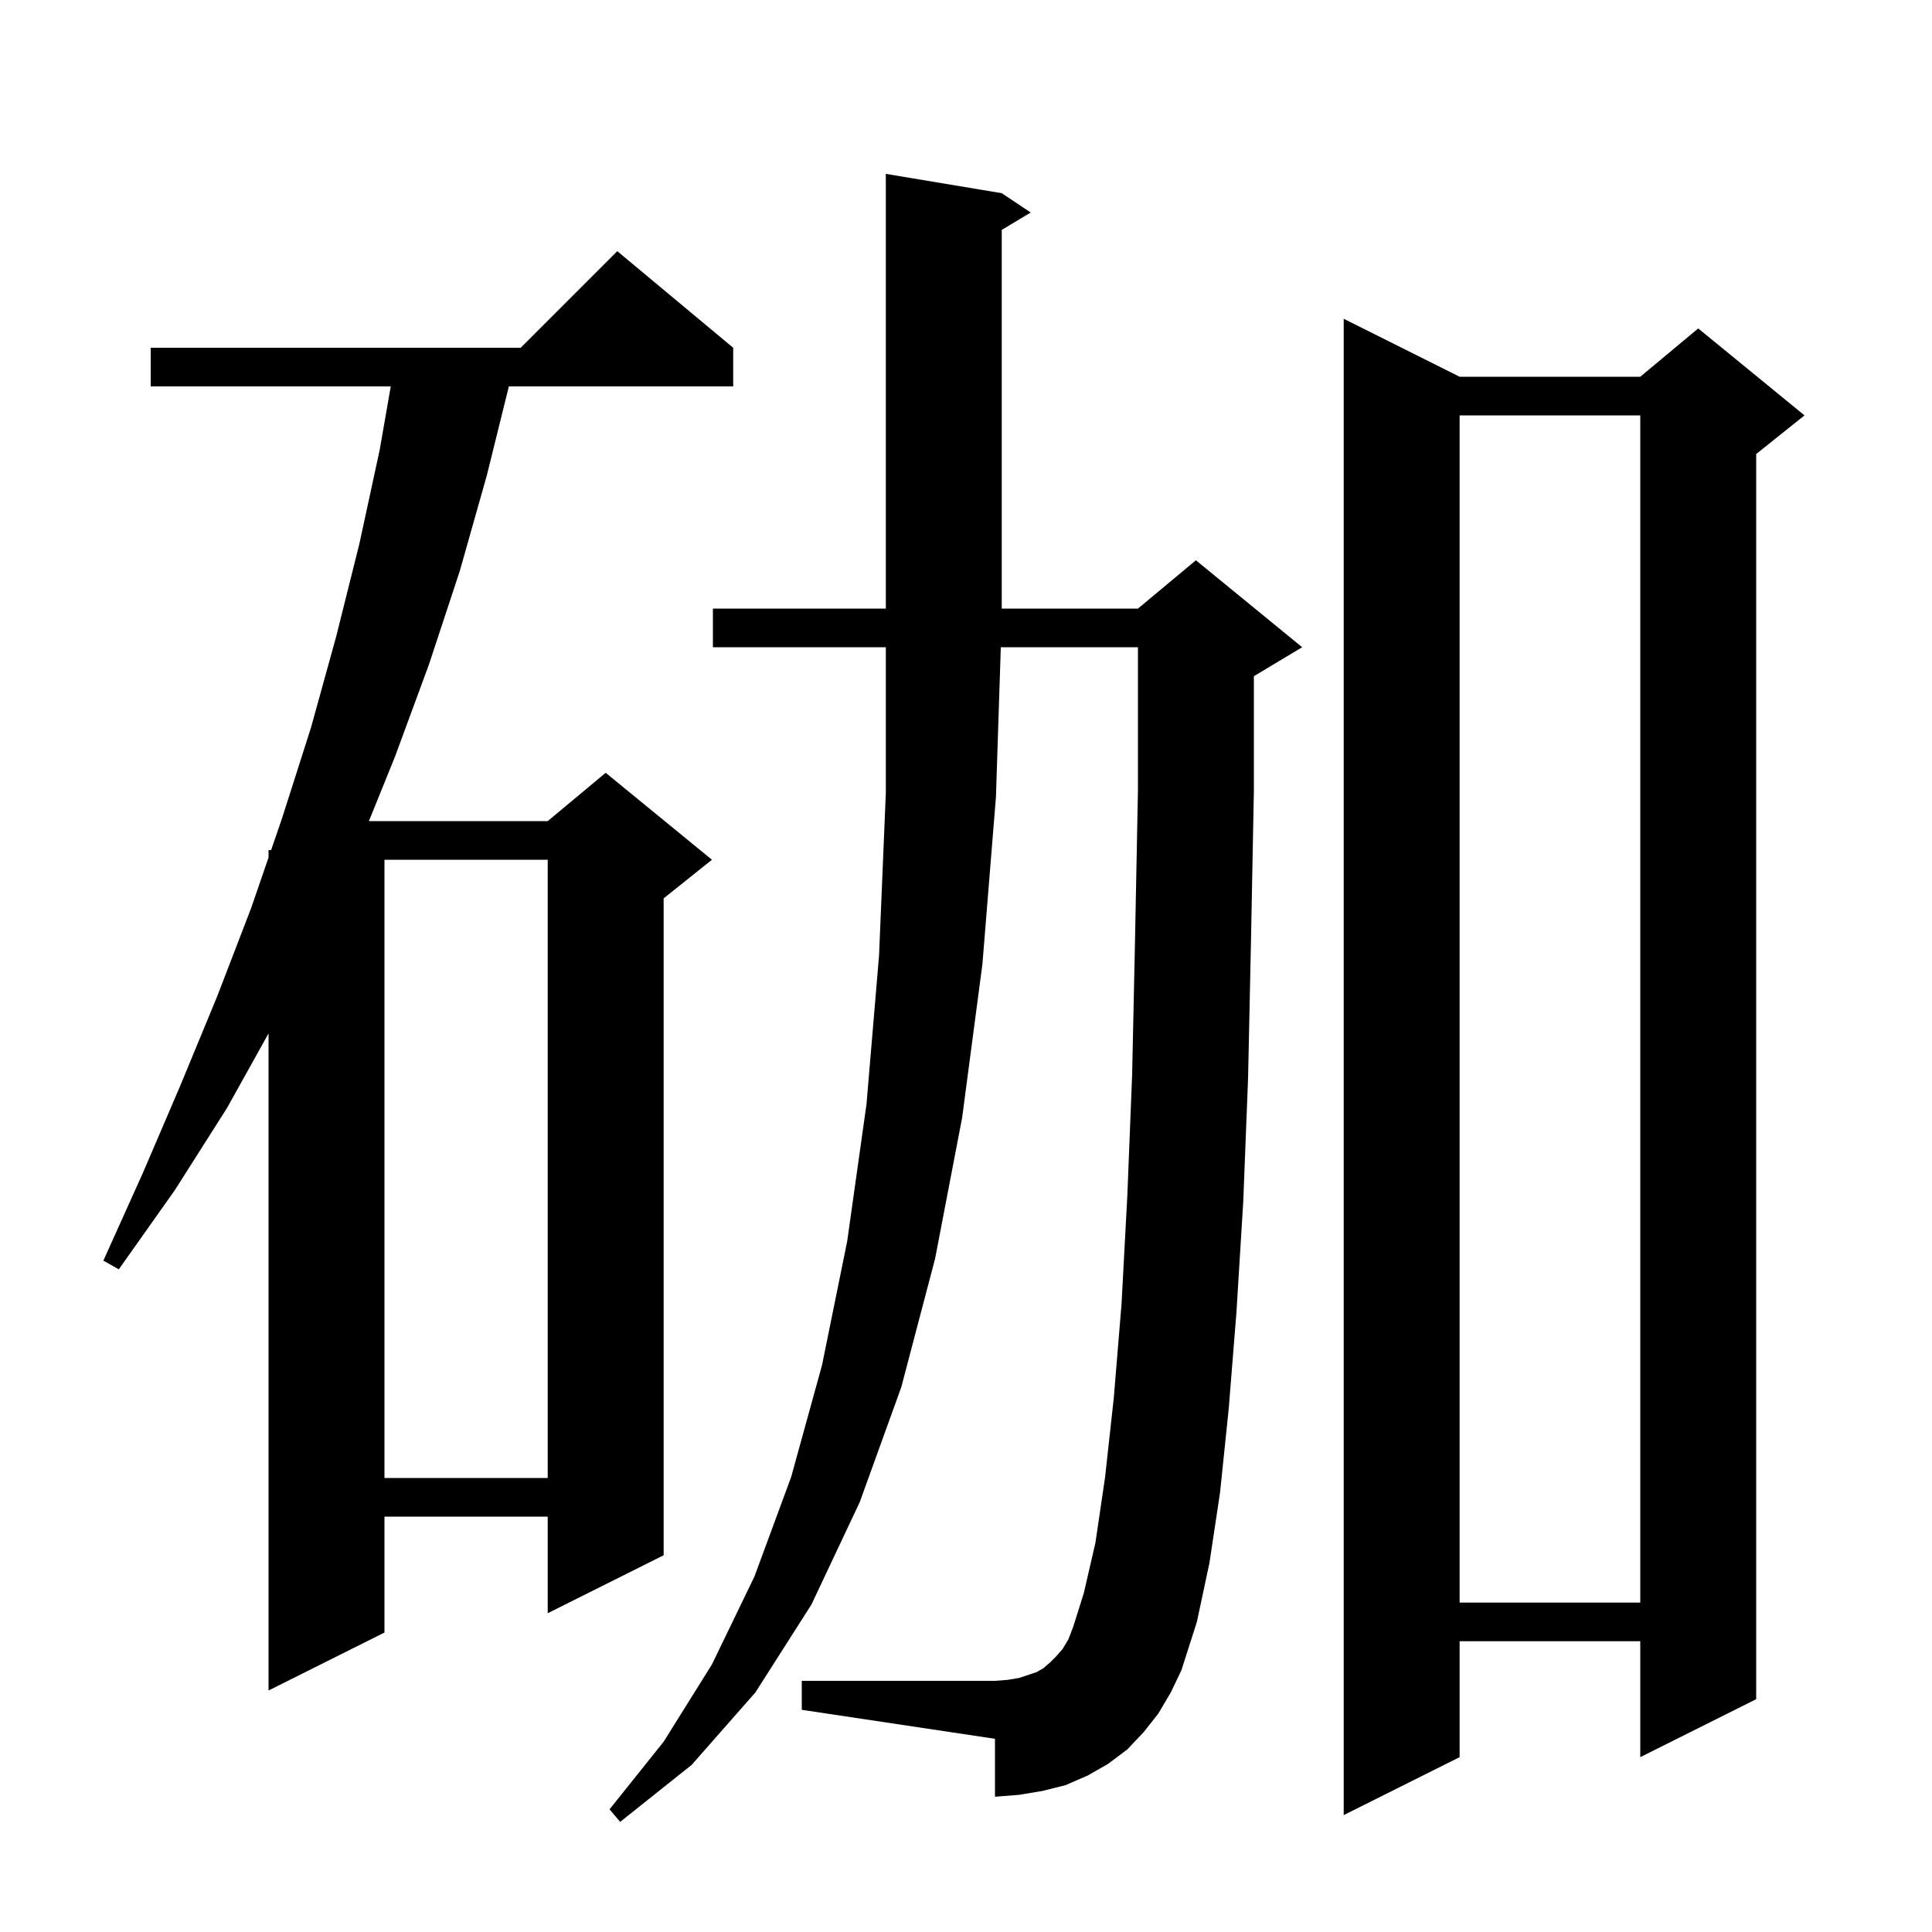 <svg xmlns="http://www.w3.org/2000/svg" xmlns:xlink="http://www.w3.org/1999/xlink" version="1.1" baseProfile="full" viewBox="0 0 200 200" width="200" height="200">
<g fill="black">
<path d="M 119.9 177.4 L 118.4 179.3 L 116.7 181.1 L 114.7 182.6 L 112.6 183.8 L 110.3 184.8 L 107.9 185.4 L 105.5 185.8 L 103.0 186.0 L 103.0 180.0 L 83.0 177.0 L 83.0 174.0 L 103.0 174.0 L 104.3 173.9 L 105.5 173.7 L 107.3 173.1 L 108.0 172.7 L 108.7 172.1 L 109.3 171.5 L 110.0 170.7 L 110.6 169.7 L 111.1 168.4 L 112.2 164.9 L 113.4 159.7 L 114.4 152.9 L 115.3 144.7 L 116.1 135.0 L 116.7 123.8 L 117.2 111.2 L 117.5 97.2 L 117.8 81.8 L 117.8 67.0 L 103.603 67.0 L 103.1 82.5 L 101.7 99.8 L 99.6 115.7 L 96.8 130.3 L 93.3 143.6 L 89.0 155.5 L 84.0 166.1 L 78.2 175.2 L 71.6 182.7 L 64.2 188.6 L 63.1 187.3 L 68.7 180.3 L 73.7 172.3 L 78.1 163.2 L 81.9 152.9 L 85.1 141.3 L 87.7 128.5 L 89.7 114.3 L 91.0 98.9 L 91.7 82.1 L 91.7 67.0 L 73.8 67.0 L 73.8 63.0 L 91.7 63.0 L 91.7 18.0 L 103.7 20.0 L 106.7 22.0 L 103.7 23.8 L 103.7 63.0 L 117.8 63.0 L 123.8 58.0 L 134.8 67.0 L 129.8 70.0 L 129.8 81.9 L 129.5 97.5 L 129.2 111.6 L 128.7 124.4 L 128.0 135.8 L 127.2 145.8 L 126.3 154.5 L 125.2 161.8 L 123.9 167.9 L 122.3 172.9 L 121.2 175.2 Z M 151.1 39.0 L 169.8 39.0 L 175.8 34.0 L 186.8 43.0 L 181.8 47.0 L 181.8 175.9 L 169.8 181.9 L 169.8 169.9 L 151.1 169.9 L 151.1 181.9 L 139.1 187.9 L 139.1 33.0 Z M 75.9 36.0 L 75.9 40.0 L 52.677 40.0 L 50.4 49.2 L 47.6 59.1 L 44.4 68.8 L 40.9 78.3 L 38.191 85.0 L 56.7 85.0 L 62.7 80.0 L 73.7 89.0 L 68.7 93.0 L 68.7 161.0 L 56.7 167.0 L 56.7 157.0 L 39.8 157.0 L 39.8 169.0 L 27.8 175.0 L 27.8 106.978 L 23.5 114.7 L 18.1 123.2 L 12.3 131.4 L 10.7 130.5 L 14.8 121.4 L 18.7 112.3 L 22.5 103.1 L 26.0 94.0 L 27.8 88.769 L 27.8 88.0 L 28.065 88.0 L 29.2 84.7 L 32.2 75.3 L 34.8 65.9 L 37.2 56.3 L 39.3 46.6 L 40.451 40.0 L 15.6 40.0 L 15.6 36.0 L 53.9 36.0 L 63.9 26.0 Z M 151.1 43.0 L 151.1 165.9 L 169.8 165.9 L 169.8 43.0 Z M 39.8 89.0 L 39.8 153.0 L 56.7 153.0 L 56.7 89.0 Z " />
</g>
</svg>
